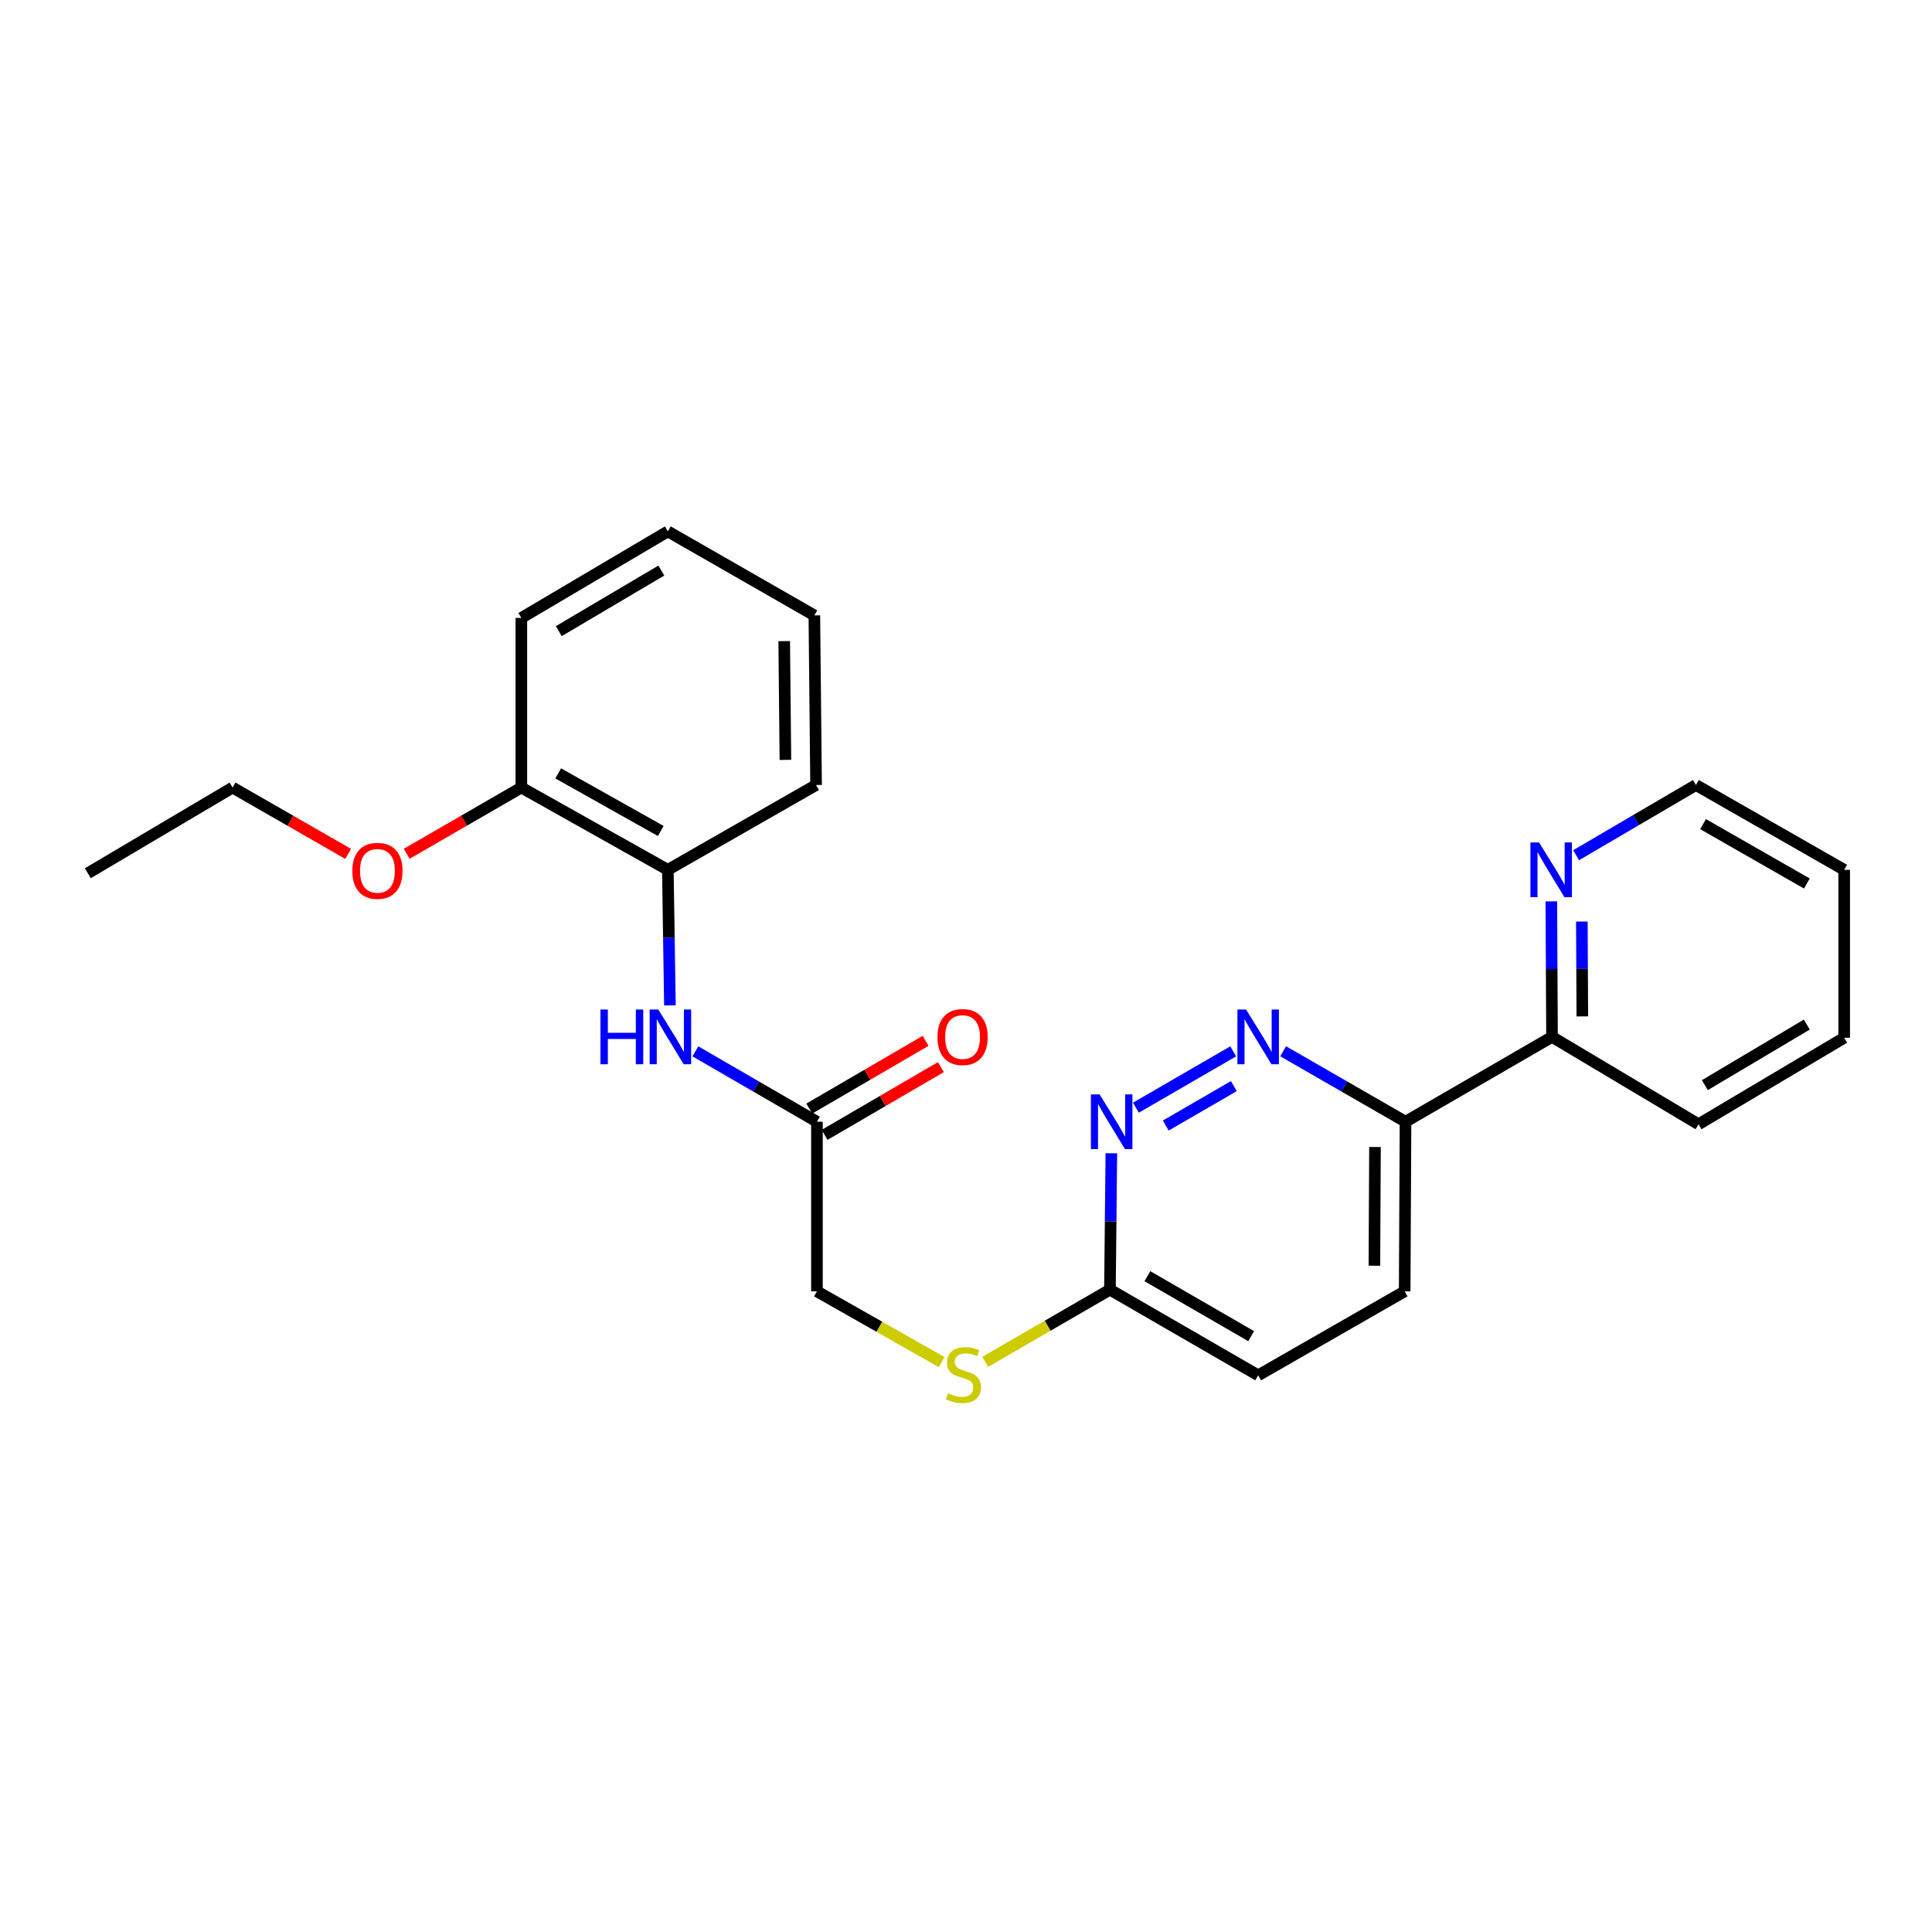 <?xml version='1.0' encoding='iso-8859-1'?>
<svg version='1.1' baseProfile='full'
              xmlns='http://www.w3.org/2000/svg'
                      xmlns:rdkit='http://www.rdkit.org/xml'
                      xmlns:xlink='http://www.w3.org/1999/xlink'
                  xml:space='preserve'
width='1000px' height='1000px' viewBox='0 0 1000 1000'>
<!-- END OF HEADER -->
<rect style='opacity:1.0;fill:#FFFFFF;stroke:none' width='1000' height='1000' x='0' y='0'> </rect>
<path class='bond-0' d='M 638.293,544.181 L 587.955,573.33' style='fill:none;fill-rule:evenodd;stroke:#0000FF;stroke-width:6px;stroke-linecap:butt;stroke-linejoin:miter;stroke-opacity:1' />
<path class='bond-0' d='M 638.63,562.175 L 603.393,582.579' style='fill:none;fill-rule:evenodd;stroke:#0000FF;stroke-width:6px;stroke-linecap:butt;stroke-linejoin:miter;stroke-opacity:1' />
<path class='bond-1' d='M 664.164,544.143 L 695.83,562.372' style='fill:none;fill-rule:evenodd;stroke:#0000FF;stroke-width:6px;stroke-linecap:butt;stroke-linejoin:miter;stroke-opacity:1' />
<path class='bond-1' d='M 695.83,562.372 L 727.496,580.601' style='fill:none;fill-rule:evenodd;stroke:#000000;stroke-width:6px;stroke-linecap:butt;stroke-linejoin:miter;stroke-opacity:1' />
<path class='bond-5' d='M 575.23,596.934 L 574.868,632.229' style='fill:none;fill-rule:evenodd;stroke:#0000FF;stroke-width:6px;stroke-linecap:butt;stroke-linejoin:miter;stroke-opacity:1' />
<path class='bond-5' d='M 574.868,632.229 L 574.506,667.524' style='fill:none;fill-rule:evenodd;stroke:#000000;stroke-width:6px;stroke-linecap:butt;stroke-linejoin:miter;stroke-opacity:1' />
<path class='bond-6' d='M 727.496,580.601 L 803.322,536.694' style='fill:none;fill-rule:evenodd;stroke:#000000;stroke-width:6px;stroke-linecap:butt;stroke-linejoin:miter;stroke-opacity:1' />
<path class='bond-11' d='M 727.496,580.601 L 727.058,668.39' style='fill:none;fill-rule:evenodd;stroke:#000000;stroke-width:6px;stroke-linecap:butt;stroke-linejoin:miter;stroke-opacity:1' />
<path class='bond-11' d='M 711.69,593.691 L 711.384,655.143' style='fill:none;fill-rule:evenodd;stroke:#000000;stroke-width:6px;stroke-linecap:butt;stroke-linejoin:miter;stroke-opacity:1' />
<path class='bond-2' d='M 359.932,544.18 L 391.388,562.39' style='fill:none;fill-rule:evenodd;stroke:#0000FF;stroke-width:6px;stroke-linecap:butt;stroke-linejoin:miter;stroke-opacity:1' />
<path class='bond-2' d='M 391.388,562.39 L 422.845,580.601' style='fill:none;fill-rule:evenodd;stroke:#000000;stroke-width:6px;stroke-linecap:butt;stroke-linejoin:miter;stroke-opacity:1' />
<path class='bond-4' d='M 346.75,520.372 L 346.211,485.298' style='fill:none;fill-rule:evenodd;stroke:#0000FF;stroke-width:6px;stroke-linecap:butt;stroke-linejoin:miter;stroke-opacity:1' />
<path class='bond-4' d='M 346.211,485.298 L 345.672,450.225' style='fill:none;fill-rule:evenodd;stroke:#000000;stroke-width:6px;stroke-linecap:butt;stroke-linejoin:miter;stroke-opacity:1' />
<path class='bond-3' d='M 422.845,580.601 L 422.845,668.39' style='fill:none;fill-rule:evenodd;stroke:#000000;stroke-width:6px;stroke-linecap:butt;stroke-linejoin:miter;stroke-opacity:1' />
<path class='bond-10' d='M 426.806,587.402 L 456.906,569.869' style='fill:none;fill-rule:evenodd;stroke:#000000;stroke-width:6px;stroke-linecap:butt;stroke-linejoin:miter;stroke-opacity:1' />
<path class='bond-10' d='M 456.906,569.869 L 487.005,552.337' style='fill:none;fill-rule:evenodd;stroke:#FF0000;stroke-width:6px;stroke-linecap:butt;stroke-linejoin:miter;stroke-opacity:1' />
<path class='bond-10' d='M 418.883,573.8 L 448.983,556.268' style='fill:none;fill-rule:evenodd;stroke:#000000;stroke-width:6px;stroke-linecap:butt;stroke-linejoin:miter;stroke-opacity:1' />
<path class='bond-10' d='M 448.983,556.268 L 479.083,538.735' style='fill:none;fill-rule:evenodd;stroke:#FF0000;stroke-width:6px;stroke-linecap:butt;stroke-linejoin:miter;stroke-opacity:1' />
<path class='bond-9' d='M 345.672,450.225 L 269.846,407.638' style='fill:none;fill-rule:evenodd;stroke:#000000;stroke-width:6px;stroke-linecap:butt;stroke-linejoin:miter;stroke-opacity:1' />
<path class='bond-9' d='M 342.006,430.113 L 288.928,400.302' style='fill:none;fill-rule:evenodd;stroke:#000000;stroke-width:6px;stroke-linecap:butt;stroke-linejoin:miter;stroke-opacity:1' />
<path class='bond-15' d='M 345.672,450.225 L 422.399,406.318' style='fill:none;fill-rule:evenodd;stroke:#000000;stroke-width:6px;stroke-linecap:butt;stroke-linejoin:miter;stroke-opacity:1' />
<path class='bond-8' d='M 574.506,667.524 L 542.219,686.212' style='fill:none;fill-rule:evenodd;stroke:#000000;stroke-width:6px;stroke-linecap:butt;stroke-linejoin:miter;stroke-opacity:1' />
<path class='bond-8' d='M 542.219,686.212 L 509.933,704.9' style='fill:none;fill-rule:evenodd;stroke:#CCCC00;stroke-width:6px;stroke-linecap:butt;stroke-linejoin:miter;stroke-opacity:1' />
<path class='bond-25' d='M 574.506,667.524 L 651.224,711.869' style='fill:none;fill-rule:evenodd;stroke:#000000;stroke-width:6px;stroke-linecap:butt;stroke-linejoin:miter;stroke-opacity:1' />
<path class='bond-25' d='M 593.891,660.548 L 647.593,691.59' style='fill:none;fill-rule:evenodd;stroke:#000000;stroke-width:6px;stroke-linecap:butt;stroke-linejoin:miter;stroke-opacity:1' />
<path class='bond-7' d='M 803.322,536.694 L 803.144,501.62' style='fill:none;fill-rule:evenodd;stroke:#000000;stroke-width:6px;stroke-linecap:butt;stroke-linejoin:miter;stroke-opacity:1' />
<path class='bond-7' d='M 803.144,501.62 L 802.967,466.547' style='fill:none;fill-rule:evenodd;stroke:#0000FF;stroke-width:6px;stroke-linecap:butt;stroke-linejoin:miter;stroke-opacity:1' />
<path class='bond-7' d='M 819.009,526.092 L 818.885,501.541' style='fill:none;fill-rule:evenodd;stroke:#000000;stroke-width:6px;stroke-linecap:butt;stroke-linejoin:miter;stroke-opacity:1' />
<path class='bond-7' d='M 818.885,501.541 L 818.761,476.989' style='fill:none;fill-rule:evenodd;stroke:#0000FF;stroke-width:6px;stroke-linecap:butt;stroke-linejoin:miter;stroke-opacity:1' />
<path class='bond-17' d='M 803.322,536.694 L 879.157,581.913' style='fill:none;fill-rule:evenodd;stroke:#000000;stroke-width:6px;stroke-linecap:butt;stroke-linejoin:miter;stroke-opacity:1' />
<path class='bond-16' d='M 815.796,442.659 L 846.803,424.488' style='fill:none;fill-rule:evenodd;stroke:#0000FF;stroke-width:6px;stroke-linecap:butt;stroke-linejoin:miter;stroke-opacity:1' />
<path class='bond-16' d='M 846.803,424.488 L 877.81,406.318' style='fill:none;fill-rule:evenodd;stroke:#000000;stroke-width:6px;stroke-linecap:butt;stroke-linejoin:miter;stroke-opacity:1' />
<path class='bond-12' d='M 487.403,705.033 L 455.124,686.711' style='fill:none;fill-rule:evenodd;stroke:#CCCC00;stroke-width:6px;stroke-linecap:butt;stroke-linejoin:miter;stroke-opacity:1' />
<path class='bond-12' d='M 455.124,686.711 L 422.845,668.39' style='fill:none;fill-rule:evenodd;stroke:#000000;stroke-width:6px;stroke-linecap:butt;stroke-linejoin:miter;stroke-opacity:1' />
<path class='bond-14' d='M 269.846,407.638 L 240.177,424.778' style='fill:none;fill-rule:evenodd;stroke:#000000;stroke-width:6px;stroke-linecap:butt;stroke-linejoin:miter;stroke-opacity:1' />
<path class='bond-14' d='M 240.177,424.778 L 210.508,441.918' style='fill:none;fill-rule:evenodd;stroke:#FF0000;stroke-width:6px;stroke-linecap:butt;stroke-linejoin:miter;stroke-opacity:1' />
<path class='bond-18' d='M 269.846,407.638 L 269.846,319.849' style='fill:none;fill-rule:evenodd;stroke:#000000;stroke-width:6px;stroke-linecap:butt;stroke-linejoin:miter;stroke-opacity:1' />
<path class='bond-13' d='M 727.058,668.39 L 651.224,711.869' style='fill:none;fill-rule:evenodd;stroke:#000000;stroke-width:6px;stroke-linecap:butt;stroke-linejoin:miter;stroke-opacity:1' />
<path class='bond-19' d='M 180.197,441.968 L 150.293,424.803' style='fill:none;fill-rule:evenodd;stroke:#FF0000;stroke-width:6px;stroke-linecap:butt;stroke-linejoin:miter;stroke-opacity:1' />
<path class='bond-19' d='M 150.293,424.803 L 120.389,407.638' style='fill:none;fill-rule:evenodd;stroke:#000000;stroke-width:6px;stroke-linecap:butt;stroke-linejoin:miter;stroke-opacity:1' />
<path class='bond-22' d='M 422.399,406.318 L 421.507,318.52' style='fill:none;fill-rule:evenodd;stroke:#000000;stroke-width:6px;stroke-linecap:butt;stroke-linejoin:miter;stroke-opacity:1' />
<path class='bond-22' d='M 406.525,393.308 L 405.901,331.849' style='fill:none;fill-rule:evenodd;stroke:#000000;stroke-width:6px;stroke-linecap:butt;stroke-linejoin:miter;stroke-opacity:1' />
<path class='bond-26' d='M 877.81,406.318 L 954.545,450.225' style='fill:none;fill-rule:evenodd;stroke:#000000;stroke-width:6px;stroke-linecap:butt;stroke-linejoin:miter;stroke-opacity:1' />
<path class='bond-26' d='M 881.503,426.566 L 935.218,457.301' style='fill:none;fill-rule:evenodd;stroke:#000000;stroke-width:6px;stroke-linecap:butt;stroke-linejoin:miter;stroke-opacity:1' />
<path class='bond-23' d='M 879.157,581.913 L 954.545,537.14' style='fill:none;fill-rule:evenodd;stroke:#000000;stroke-width:6px;stroke-linecap:butt;stroke-linejoin:miter;stroke-opacity:1' />
<path class='bond-23' d='M 882.427,561.663 L 935.199,530.322' style='fill:none;fill-rule:evenodd;stroke:#000000;stroke-width:6px;stroke-linecap:butt;stroke-linejoin:miter;stroke-opacity:1' />
<path class='bond-27' d='M 269.846,319.849 L 345.672,275.049' style='fill:none;fill-rule:evenodd;stroke:#000000;stroke-width:6px;stroke-linecap:butt;stroke-linejoin:miter;stroke-opacity:1' />
<path class='bond-27' d='M 289.227,326.681 L 342.305,295.321' style='fill:none;fill-rule:evenodd;stroke:#000000;stroke-width:6px;stroke-linecap:butt;stroke-linejoin:miter;stroke-opacity:1' />
<path class='bond-20' d='M 120.389,407.638 L 45.455,451.983' style='fill:none;fill-rule:evenodd;stroke:#000000;stroke-width:6px;stroke-linecap:butt;stroke-linejoin:miter;stroke-opacity:1' />
<path class='bond-21' d='M 954.545,450.225 L 954.545,537.14' style='fill:none;fill-rule:evenodd;stroke:#000000;stroke-width:6px;stroke-linecap:butt;stroke-linejoin:miter;stroke-opacity:1' />
<path class='bond-24' d='M 421.507,318.52 L 345.672,275.049' style='fill:none;fill-rule:evenodd;stroke:#000000;stroke-width:6px;stroke-linecap:butt;stroke-linejoin:miter;stroke-opacity:1' />
<path  class='atom-0' d='M 644.964 522.534
L 654.244 537.534
Q 655.164 539.014, 656.644 541.694
Q 658.124 544.374, 658.204 544.534
L 658.204 522.534
L 661.964 522.534
L 661.964 550.854
L 658.084 550.854
L 648.124 534.454
Q 646.964 532.534, 645.724 530.334
Q 644.524 528.134, 644.164 527.454
L 644.164 550.854
L 640.484 550.854
L 640.484 522.534
L 644.964 522.534
' fill='#0000FF'/>
<path  class='atom-1' d='M 569.138 566.441
L 578.418 581.441
Q 579.338 582.921, 580.818 585.601
Q 582.298 588.281, 582.378 588.441
L 582.378 566.441
L 586.138 566.441
L 586.138 594.761
L 582.258 594.761
L 572.298 578.361
Q 571.138 576.441, 569.898 574.241
Q 568.698 572.041, 568.338 571.361
L 568.338 594.761
L 564.658 594.761
L 564.658 566.441
L 569.138 566.441
' fill='#0000FF'/>
<path  class='atom-3' d='M 310.781 522.534
L 314.621 522.534
L 314.621 534.574
L 329.101 534.574
L 329.101 522.534
L 332.941 522.534
L 332.941 550.854
L 329.101 550.854
L 329.101 537.774
L 314.621 537.774
L 314.621 550.854
L 310.781 550.854
L 310.781 522.534
' fill='#0000FF'/>
<path  class='atom-3' d='M 340.741 522.534
L 350.021 537.534
Q 350.941 539.014, 352.421 541.694
Q 353.901 544.374, 353.981 544.534
L 353.981 522.534
L 357.741 522.534
L 357.741 550.854
L 353.861 550.854
L 343.901 534.454
Q 342.741 532.534, 341.501 530.334
Q 340.301 528.134, 339.941 527.454
L 339.941 550.854
L 336.261 550.854
L 336.261 522.534
L 340.741 522.534
' fill='#0000FF'/>
<path  class='atom-8' d='M 796.625 436.065
L 805.905 451.065
Q 806.825 452.545, 808.305 455.225
Q 809.785 457.905, 809.865 458.065
L 809.865 436.065
L 813.625 436.065
L 813.625 464.385
L 809.745 464.385
L 799.785 447.985
Q 798.625 446.065, 797.385 443.865
Q 796.185 441.665, 795.825 440.985
L 795.825 464.385
L 792.145 464.385
L 792.145 436.065
L 796.625 436.065
' fill='#0000FF'/>
<path  class='atom-9' d='M 490.662 721.143
Q 490.982 721.263, 492.302 721.823
Q 493.622 722.383, 495.062 722.743
Q 496.542 723.063, 497.982 723.063
Q 500.662 723.063, 502.222 721.783
Q 503.782 720.463, 503.782 718.183
Q 503.782 716.623, 502.982 715.663
Q 502.222 714.703, 501.022 714.183
Q 499.822 713.663, 497.822 713.063
Q 495.302 712.303, 493.782 711.583
Q 492.302 710.863, 491.222 709.343
Q 490.182 707.823, 490.182 705.263
Q 490.182 701.703, 492.582 699.503
Q 495.022 697.303, 499.822 697.303
Q 503.102 697.303, 506.822 698.863
L 505.902 701.943
Q 502.502 700.543, 499.942 700.543
Q 497.182 700.543, 495.662 701.703
Q 494.142 702.823, 494.182 704.783
Q 494.182 706.303, 494.942 707.223
Q 495.742 708.143, 496.862 708.663
Q 498.022 709.183, 499.942 709.783
Q 502.502 710.583, 504.022 711.383
Q 505.542 712.183, 506.622 713.823
Q 507.742 715.423, 507.742 718.183
Q 507.742 722.103, 505.102 724.223
Q 502.502 726.303, 498.142 726.303
Q 495.622 726.303, 493.702 725.743
Q 491.822 725.223, 489.582 724.303
L 490.662 721.143
' fill='#CCCC00'/>
<path  class='atom-11' d='M 485.225 536.774
Q 485.225 529.974, 488.585 526.174
Q 491.945 522.374, 498.225 522.374
Q 504.505 522.374, 507.865 526.174
Q 511.225 529.974, 511.225 536.774
Q 511.225 543.654, 507.825 547.574
Q 504.425 551.454, 498.225 551.454
Q 491.985 551.454, 488.585 547.574
Q 485.225 543.694, 485.225 536.774
M 498.225 548.254
Q 502.545 548.254, 504.865 545.374
Q 507.225 542.454, 507.225 536.774
Q 507.225 531.214, 504.865 528.414
Q 502.545 525.574, 498.225 525.574
Q 493.905 525.574, 491.545 528.374
Q 489.225 531.174, 489.225 536.774
Q 489.225 542.494, 491.545 545.374
Q 493.905 548.254, 498.225 548.254
' fill='#FF0000'/>
<path  class='atom-15' d='M 182.358 450.751
Q 182.358 443.951, 185.718 440.151
Q 189.078 436.351, 195.358 436.351
Q 201.638 436.351, 204.998 440.151
Q 208.358 443.951, 208.358 450.751
Q 208.358 457.631, 204.958 461.551
Q 201.558 465.431, 195.358 465.431
Q 189.118 465.431, 185.718 461.551
Q 182.358 457.671, 182.358 450.751
M 195.358 462.231
Q 199.678 462.231, 201.998 459.351
Q 204.358 456.431, 204.358 450.751
Q 204.358 445.191, 201.998 442.391
Q 199.678 439.551, 195.358 439.551
Q 191.038 439.551, 188.678 442.351
Q 186.358 445.151, 186.358 450.751
Q 186.358 456.471, 188.678 459.351
Q 191.038 462.231, 195.358 462.231
' fill='#FF0000'/>
</svg>
